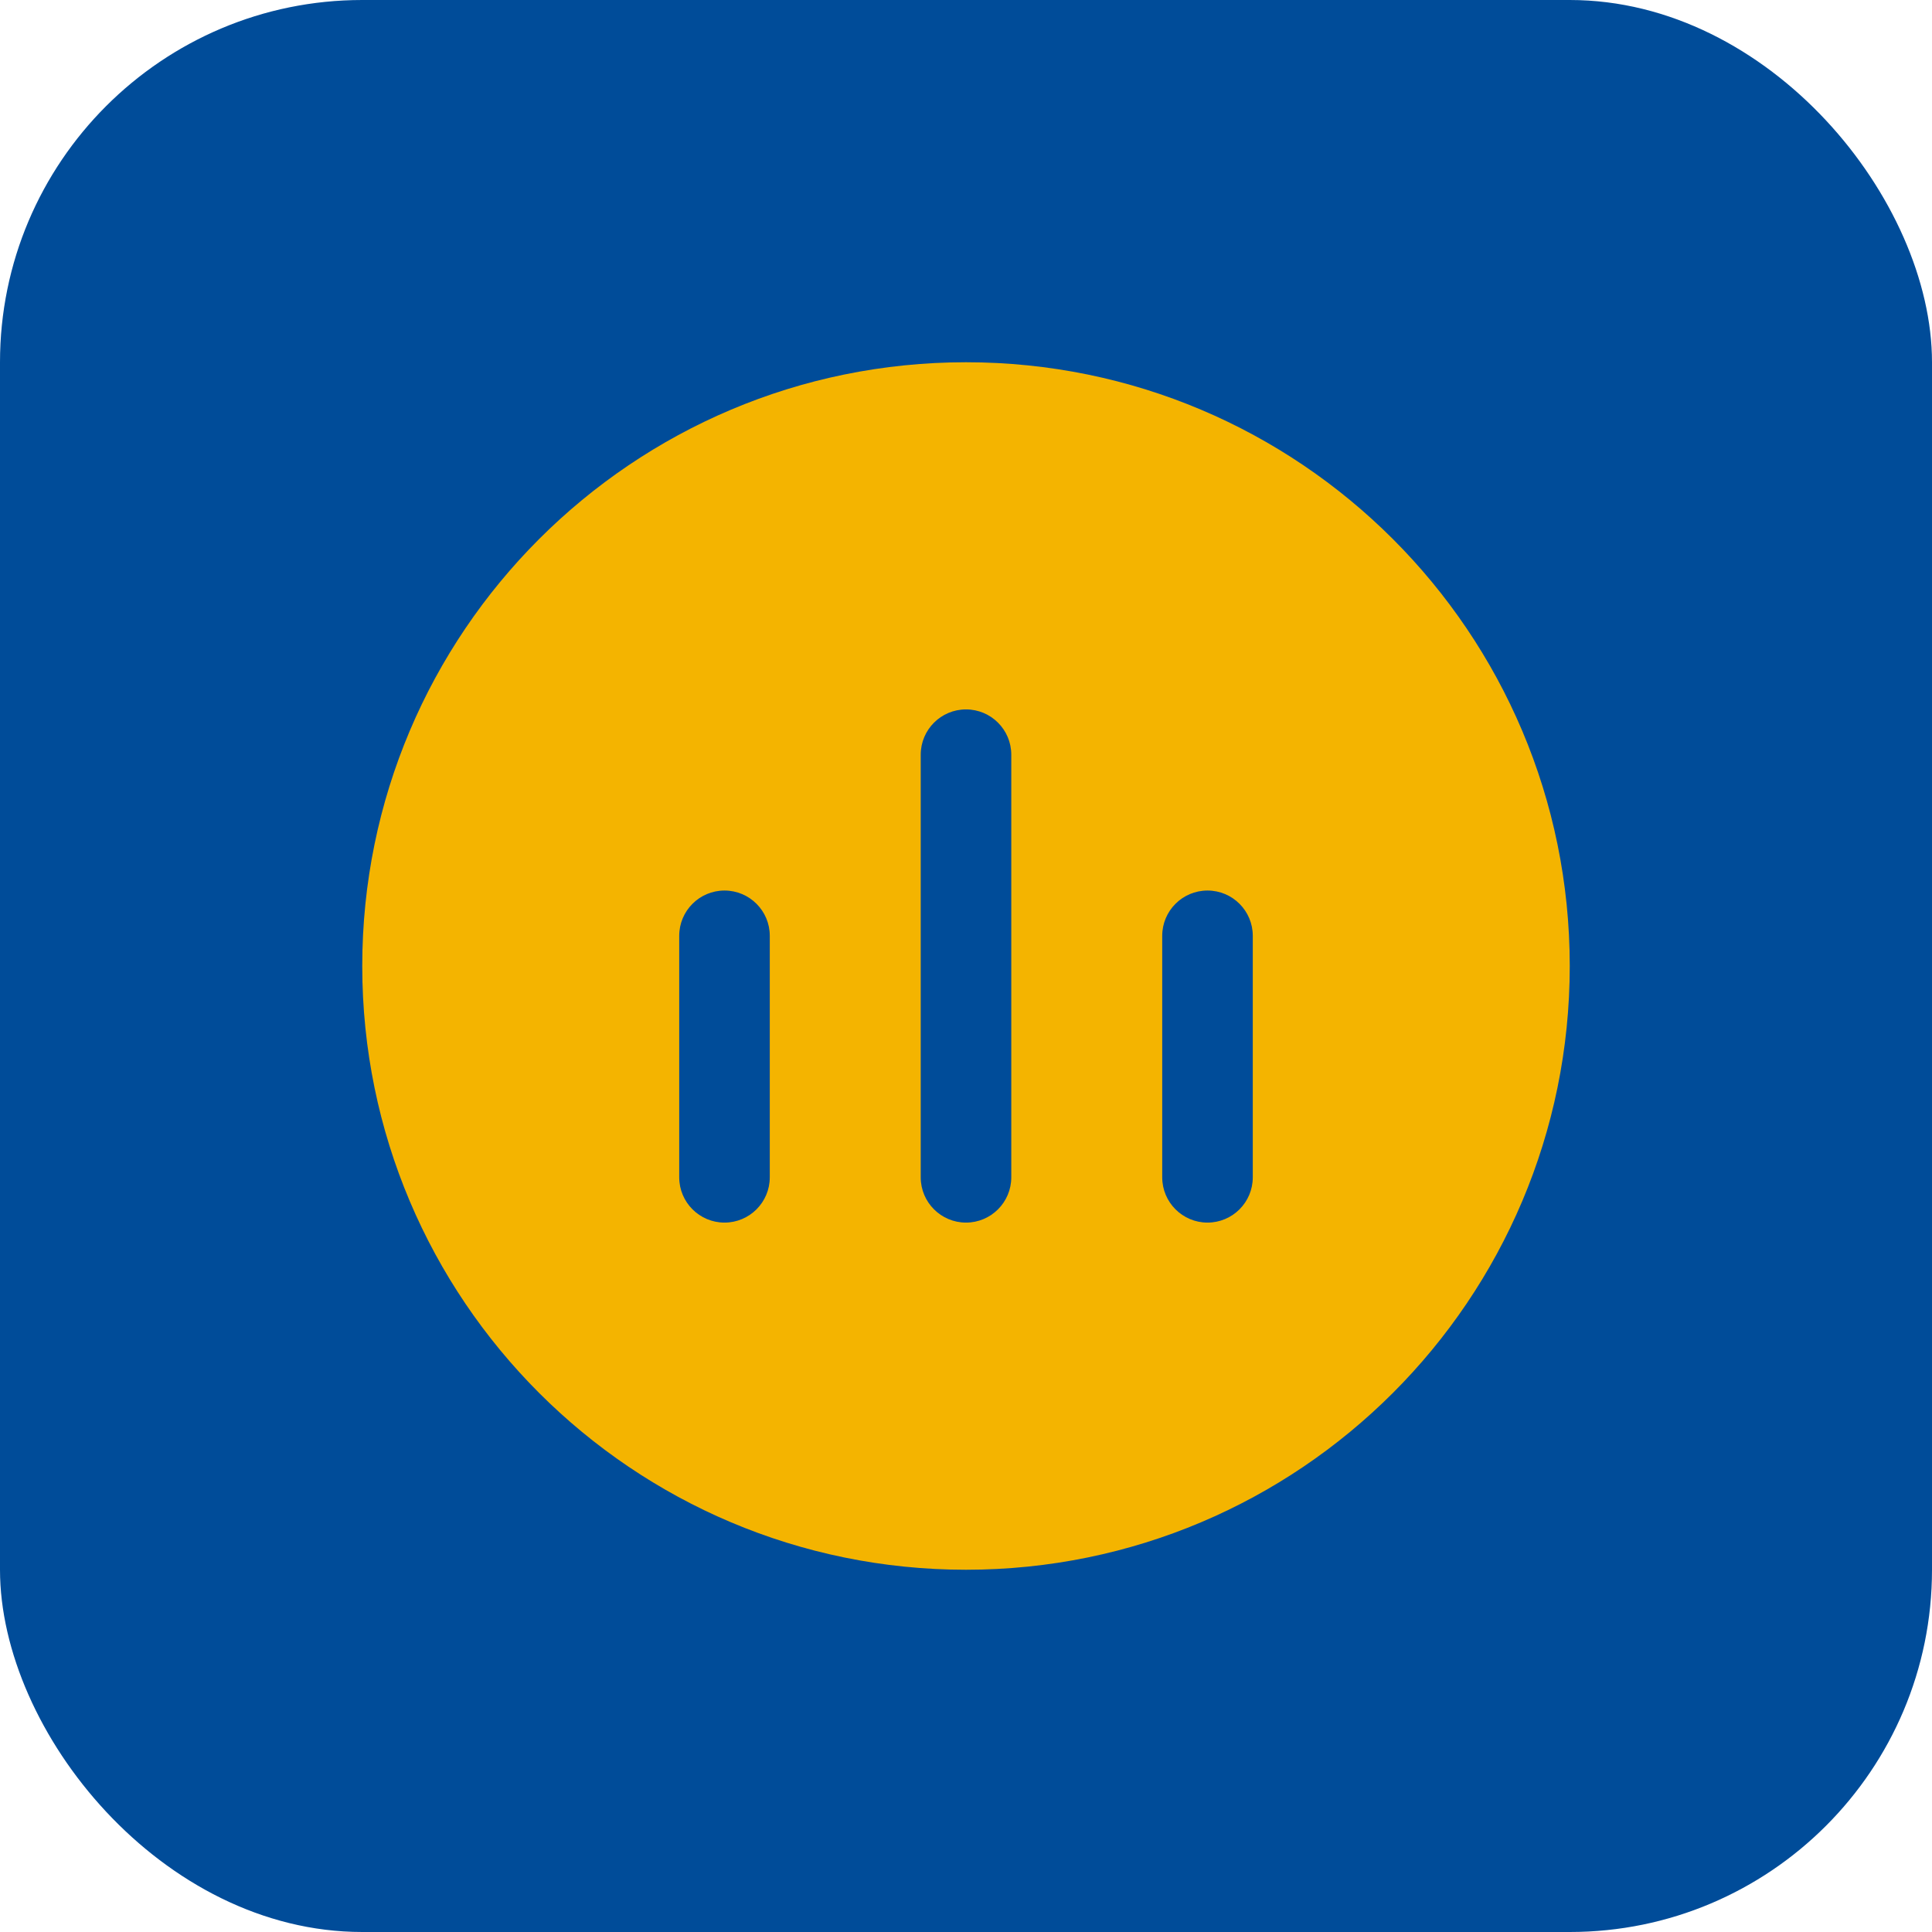 <?xml version="1.0" encoding="UTF-8"?>
<svg width="32" height="32" viewBox="0 0 32 32" fill="none" xmlns="http://www.w3.org/2000/svg">
  <rect width="32" height="32" rx="6" fill="#004C99"/>
  <path d="M6 16C6 10.477 10.477 6 16 6C21.523 6 26 10.477 26 16C26 21.523 21.523 26 16 26C10.477 26 6 21.523 6 16Z" fill="#F4B400"/>
  <path d="M16.75 12.5C16.75 12.086 16.414 11.75 16 11.75C15.586 11.75 15.25 12.086 15.25 12.5V19.5C15.25 19.914 15.586 20.25 16 20.25C16.414 20.25 16.75 19.914 16.75 19.5V12.5Z" fill="#004C99"/>
  <path d="M12.75 15.5C12.75 15.086 12.414 14.75 12 14.75C11.586 14.75 11.25 15.086 11.25 15.5V19.5C11.25 19.914 11.586 20.25 12 20.25C12.414 20.25 12.75 19.914 12.75 19.5V15.5Z" fill="#004C99"/>
  <path d="M20 14.75C20.414 14.75 20.75 15.086 20.75 15.5V19.5C20.75 19.914 20.414 20.25 20 20.25C19.586 20.25 19.25 19.914 19.25 19.5V15.5C19.25 15.086 19.586 14.75 20 14.75Z" fill="#004C99"/>
</svg>

